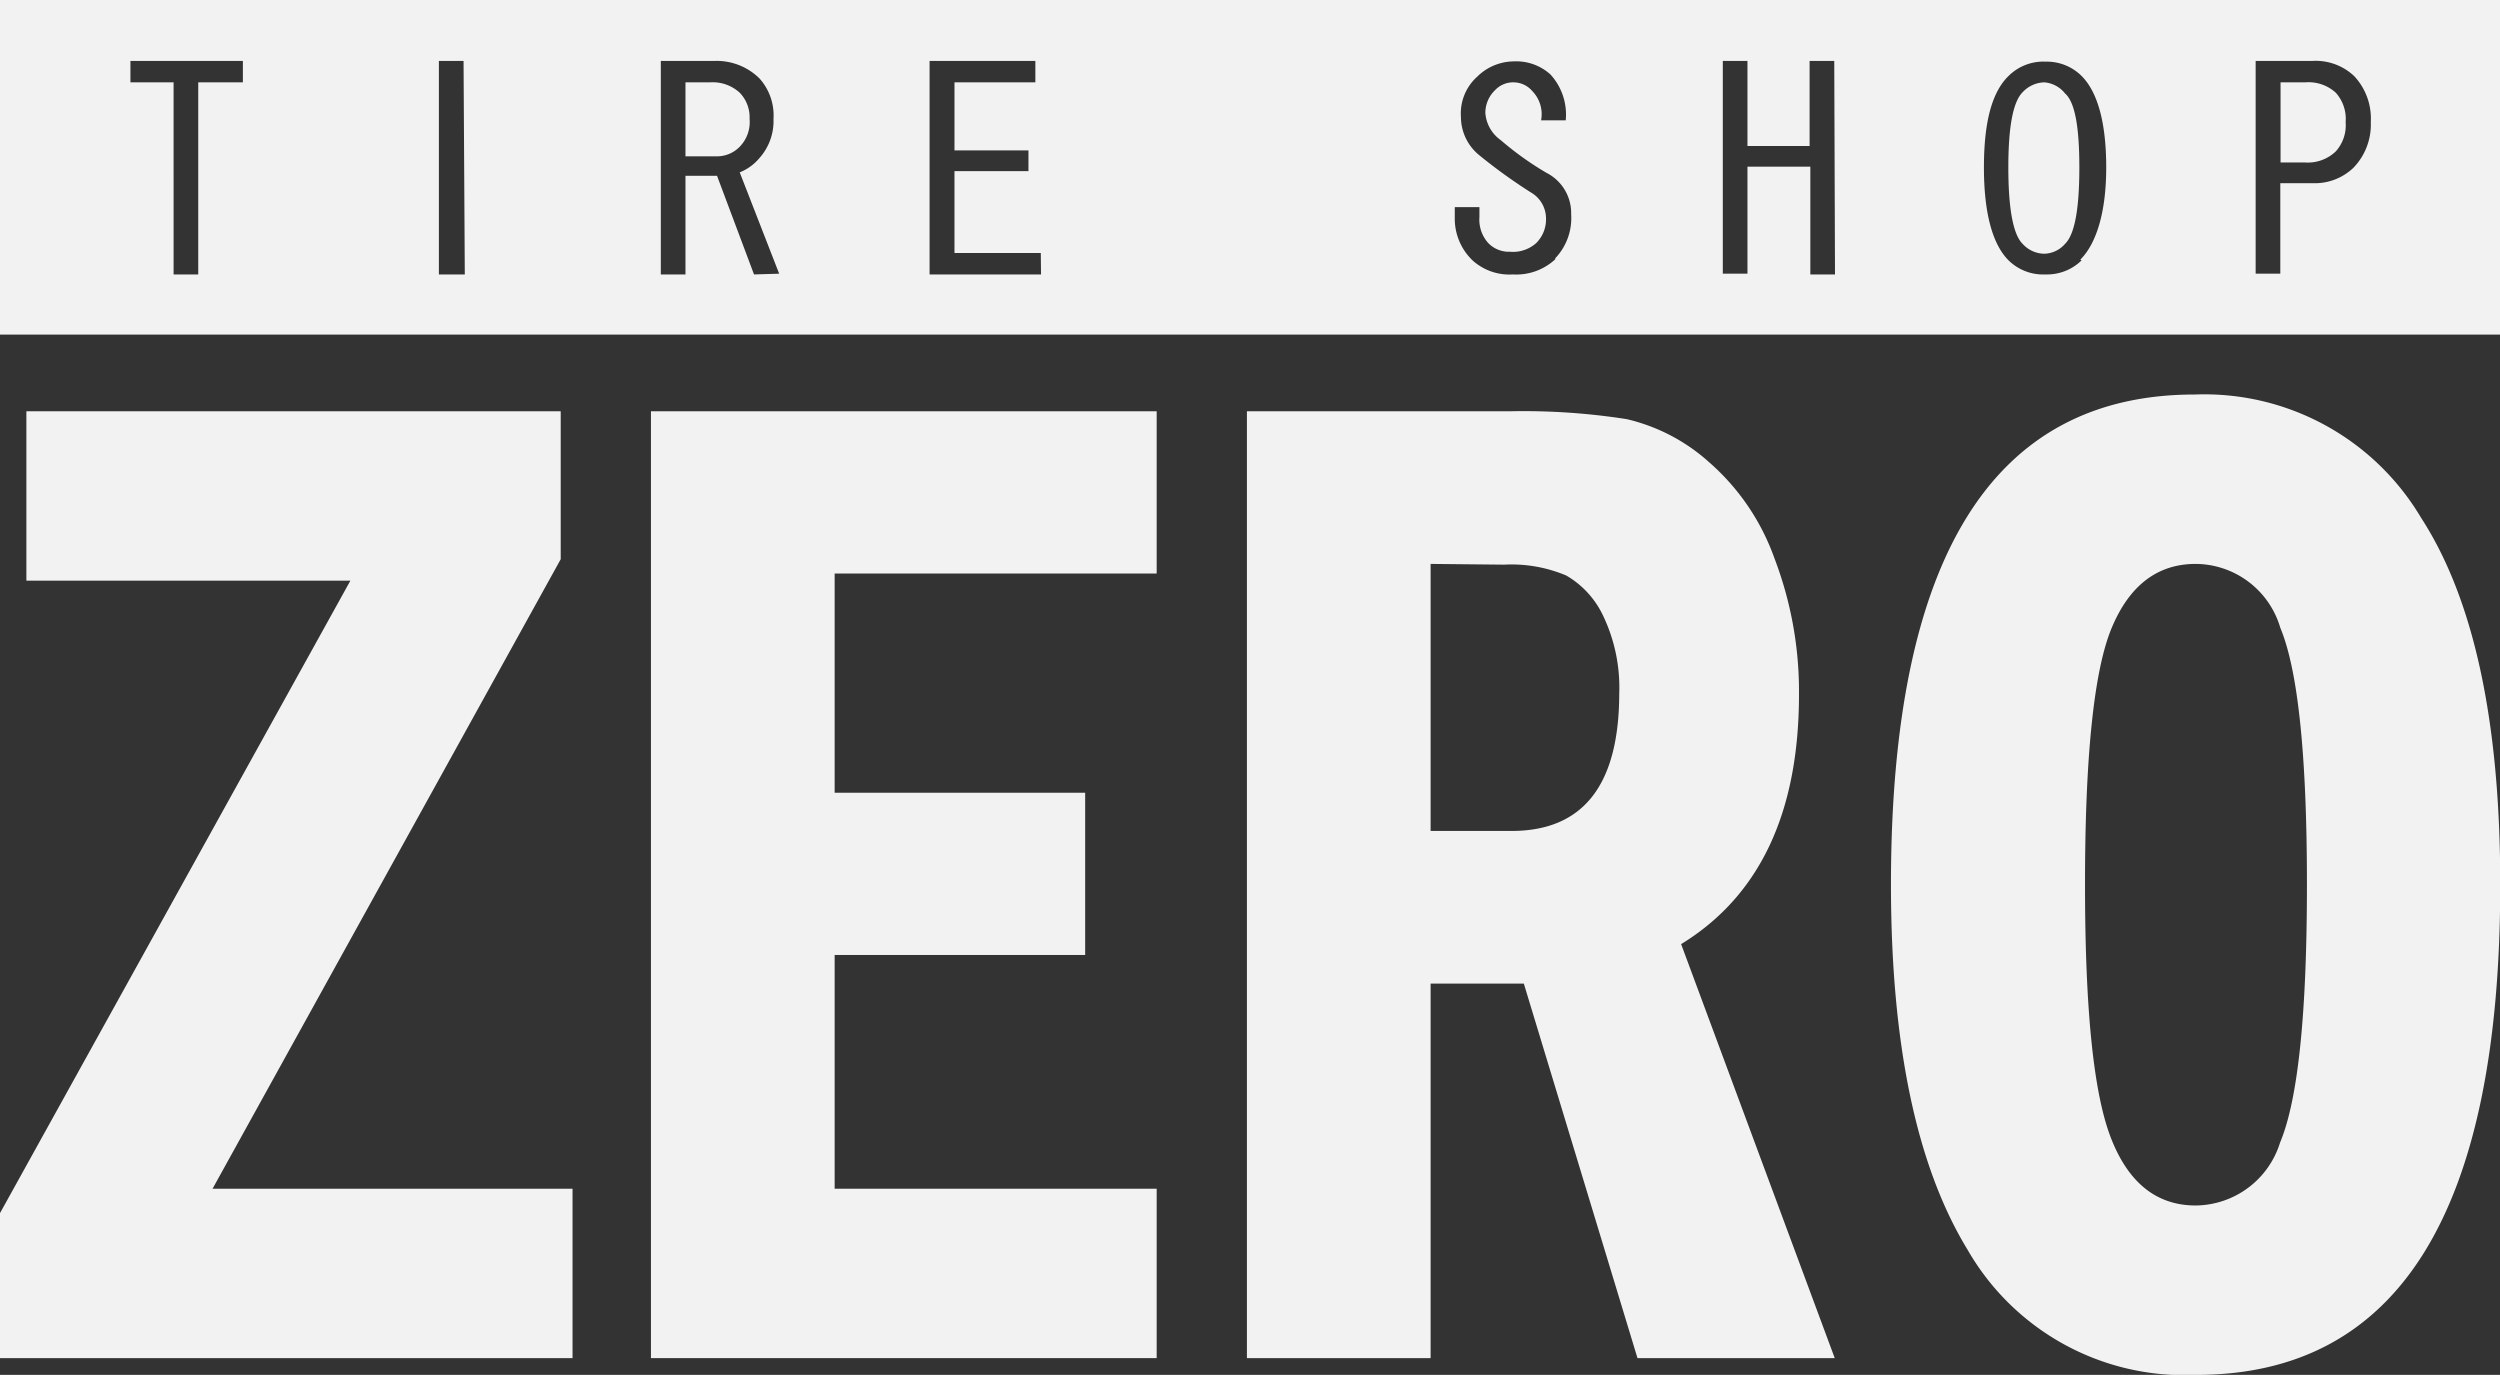 <svg id="レイヤー_1" data-name="レイヤー 1" xmlns="http://www.w3.org/2000/svg" viewBox="0 0 101.39 55.76"><rect x="0" y="0" width="101.39" height="55.76" fill="#333333" stroke="none"/><defs><style>.cls-1{fill:#f2f2f2;}</style></defs><path class="cls-1" d="M2.27,17.34H23.94v6L9.82,48.87h14.6v6.87H1.2V49.86L15.41,24.21H2.27Z" transform="translate(-1.2 -0.66)"/><path class="cls-1" d="M27.6,17.34H48.11v6.58H35.05v8.89H45.21v6.58H35.05v9.48H48.11v6.87H27.6Z" transform="translate(-1.2 -0.66)"/><path class="cls-1" d="M51.77,17.34H62.43a27,27,0,0,1,4.75.32,7.57,7.57,0,0,1,3.34,1.75,9.32,9.32,0,0,1,2.64,3.88,15.13,15.13,0,0,1,1,5.53q0,7.2-4.78,10.13l6.23,16.79h-8L63,40.55H59.22V55.74H51.77Zm7.45,6.19V34.36H62.5q4.36,0,4.37-5.57a6.76,6.76,0,0,0-.65-3.15A3.72,3.72,0,0,0,64.72,24a5.72,5.72,0,0,0-2.52-.44Z" transform="translate(-1.2 -0.66)"/><path class="cls-1" d="M102.6,36.53q0,19.89-12.33,19.89A10.14,10.14,0,0,1,81,51.35q-3.11-5.09-3.11-14.82,0-19.87,12.32-19.87a10.22,10.22,0,0,1,9.18,5Q102.6,26.61,102.6,36.53Zm-7.84,0q0-7.82-1.08-10.41a3.6,3.6,0,0,0-3.43-2.59c-1.55,0-2.69.87-3.41,2.6s-1.08,5.21-1.08,10.4.36,8.54,1.07,10.33,1.85,2.69,3.42,2.69A3.62,3.62,0,0,0,93.67,47C94.4,45.26,94.76,41.77,94.76,36.53Z" transform="translate(-1.2 -0.66)"/><path class="cls-1" d="M94.69,4h-1V7.25h1a1.64,1.64,0,0,0,1.24-.45,1.59,1.59,0,0,0,.4-1.19,1.59,1.59,0,0,0-.4-1.19A1.64,1.64,0,0,0,94.69,4Z" transform="translate(-1.2 -0.66)"/><path class="cls-1" d="M1.2.66V14.23H102.6V.66ZM11.05,4H9.24v7.79h-1V4H6.49V3.13h4.56Zm9,7.79H19V3.13h1Zm11.73,0-1.5-4H29v4H28V3.13h2.21A2.47,2.47,0,0,1,32,3.84a2.24,2.24,0,0,1,.57,1.64A2.25,2.25,0,0,1,32,7.07a2,2,0,0,1-.8.58l1.6,4.11Zm11.64,0H38.9V3.13h4.29V4H39.91V6.76h3V7.6h-3v3.32h3.5Zm20.86-.62a2.32,2.32,0,0,1-1.72.62,2.23,2.23,0,0,1-1.64-.57A2.34,2.34,0,0,1,60.2,9.5V9.06h1v.4a1.42,1.42,0,0,0,.36,1.06,1.17,1.17,0,0,0,.88.35,1.41,1.41,0,0,0,1.06-.35,1.35,1.35,0,0,0,.4-1,1.22,1.22,0,0,0-.62-1.06,21.65,21.65,0,0,1-2.08-1.5,2,2,0,0,1-.75-1.55,2,2,0,0,1,.66-1.64,2.13,2.13,0,0,1,1.46-.62,2.07,2.07,0,0,1,1.51.53,2.41,2.41,0,0,1,.62,1.86h-1a1.34,1.34,0,0,0-.36-1.19A1,1,0,0,0,62.59,4a1,1,0,0,0-.75.31,1.28,1.28,0,0,0-.4.93,1.48,1.48,0,0,0,.62,1.1,12.62,12.62,0,0,0,1.86,1.33,1.83,1.83,0,0,1,1,1.68A2.36,2.36,0,0,1,64.27,11.14Zm11.34.62h-1V7.42H72.07v4.34h-1V3.13h1V6.58h2.52V3.13h1Zm10-.57a2,2,0,0,1-1.46.57,2,2,0,0,1-1.5-.57c-.65-.65-1-1.91-1-3.77s.33-3.06,1-3.71a2,2,0,0,1,1.5-.58,2,2,0,0,1,1.46.58c.65.65,1,1.89,1,3.71S86.22,10.54,85.57,11.19ZM96.64,7.47A2.27,2.27,0,0,1,95,8.09H93.68v3.67h-1V3.13H95a2.27,2.27,0,0,1,1.68.62,2.52,2.52,0,0,1,.67,1.86A2.52,2.52,0,0,1,96.64,7.47Z" transform="translate(-1.2 -0.66)"/><path class="cls-1" d="M84.11,4a1.24,1.24,0,0,0-.88.4c-.39.39-.58,1.4-.58,3.05s.19,2.72.58,3.1a1.2,1.2,0,0,0,.88.4,1.15,1.15,0,0,0,.84-.4c.39-.38.58-1.41.58-3.1s-.19-2.66-.58-3A1.19,1.19,0,0,0,84.11,4Z" transform="translate(-1.2 -0.66)"/><path class="cls-1" d="M31.6,5.48a1.43,1.43,0,0,0-.4-1.06A1.62,1.62,0,0,0,30,4H29v3h1.28a1.28,1.28,0,0,0,.93-.4A1.43,1.43,0,0,0,31.6,5.48Z" transform="translate(-1.2 -0.66)"/></svg>